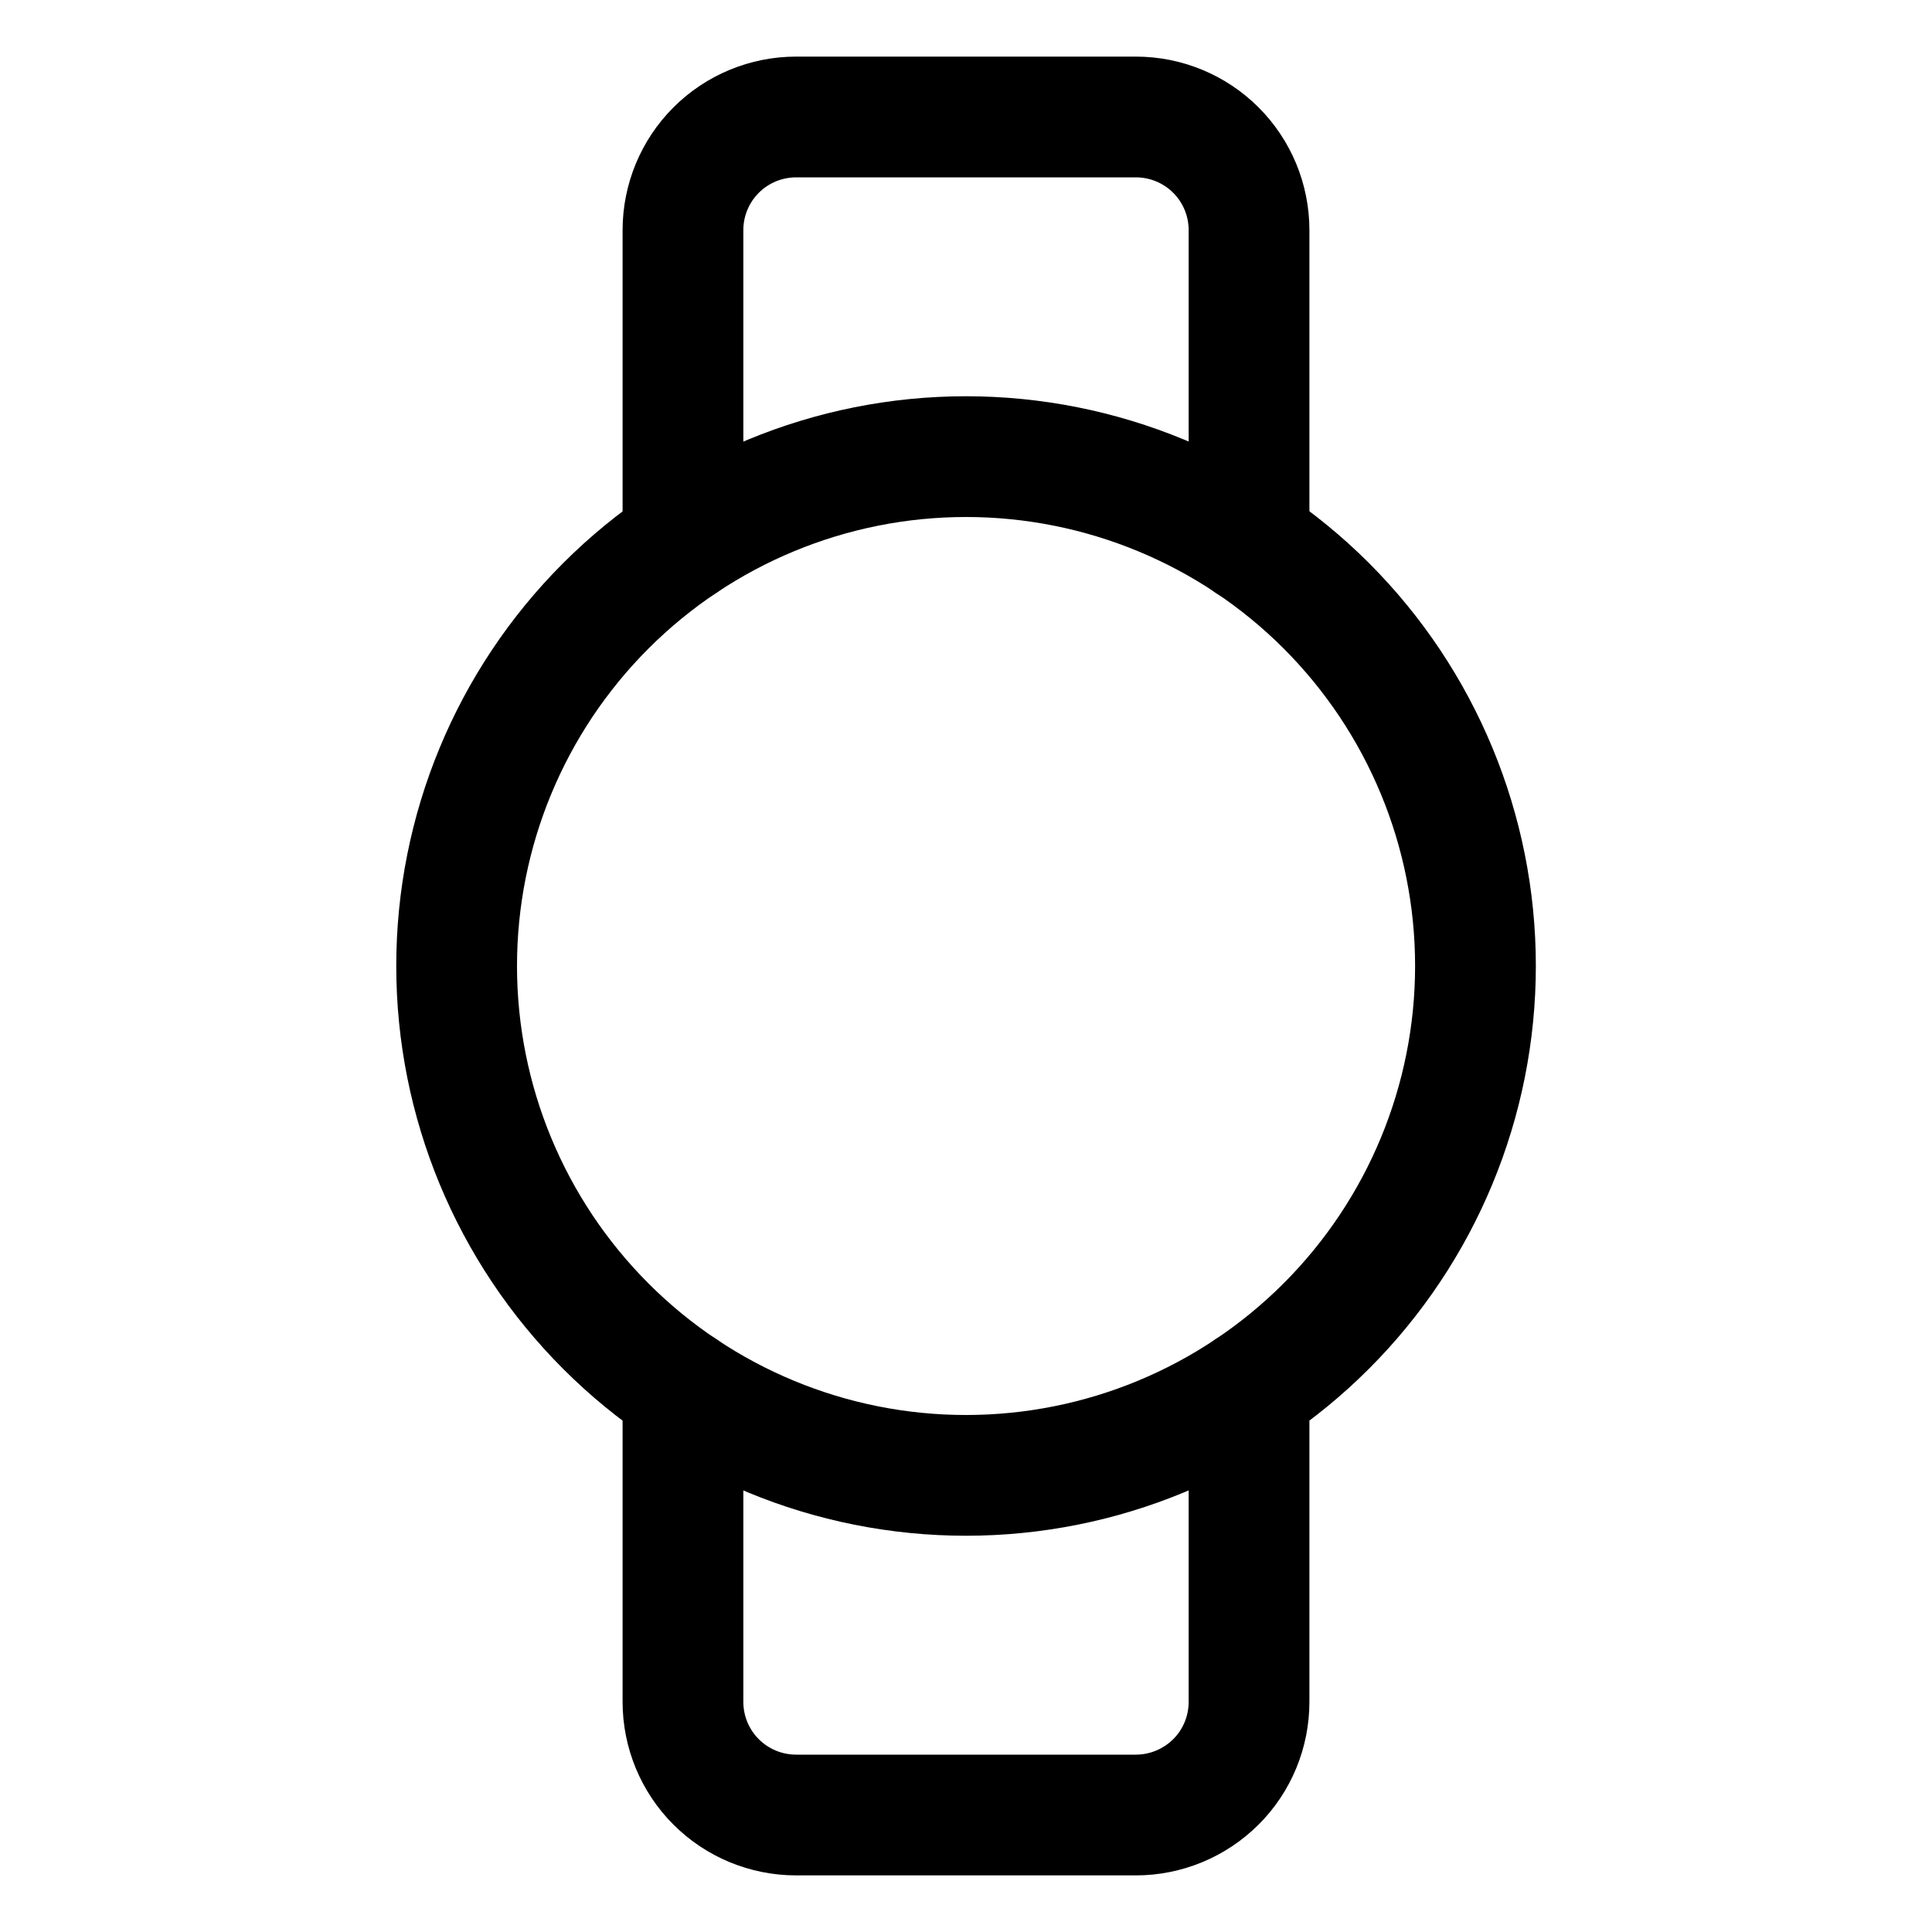 <?xml version="1.0" encoding="UTF-8"?>
<svg xmlns="http://www.w3.org/2000/svg" fill="none" viewBox="-0.625 -0.625 20 20" id="Smart-Watch-Circle--Streamline-Ultimate" height="20" width="20">
  <desc> Smart Watch Circle Streamline Icon: https://streamlinehq.com </desc>
  <path stroke="#000000" stroke-linecap="round" stroke-linejoin="round" d="M6.445 4.991V1.758c0 -0.311 0.123 -0.609 0.343 -0.829C7.008 0.709 7.306 0.586 7.617 0.586h3.516c0.311 0 0.609 0.123 0.829 0.343 0.22 0.22 0.343 0.518 0.343 0.829v3.233" stroke-width="1.25"></path>
  <path stroke="#000000" stroke-linecap="round" stroke-linejoin="round" d="M6.445 13.759v3.233c0 0.311 0.123 0.609 0.343 0.829s0.518 0.343 0.829 0.343h3.516c0.311 0 0.609 -0.124 0.829 -0.343s0.343 -0.518 0.343 -0.829v-3.233" stroke-width="1.25"></path>
  <path stroke="#000000" stroke-linecap="round" stroke-linejoin="round" d="M4.102 9.375c0 1.399 0.556 2.74 1.545 3.729C6.635 14.093 7.976 14.648 9.375 14.648s2.74 -0.556 3.729 -1.545c0.989 -0.989 1.545 -2.33 1.545 -3.729 0 -1.399 -0.556 -2.74 -1.545 -3.729C12.115 4.657 10.774 4.102 9.375 4.102c-1.399 0 -2.74 0.556 -3.729 1.545S4.102 7.976 4.102 9.375Z" stroke-width="1.25"></path>
</svg>

